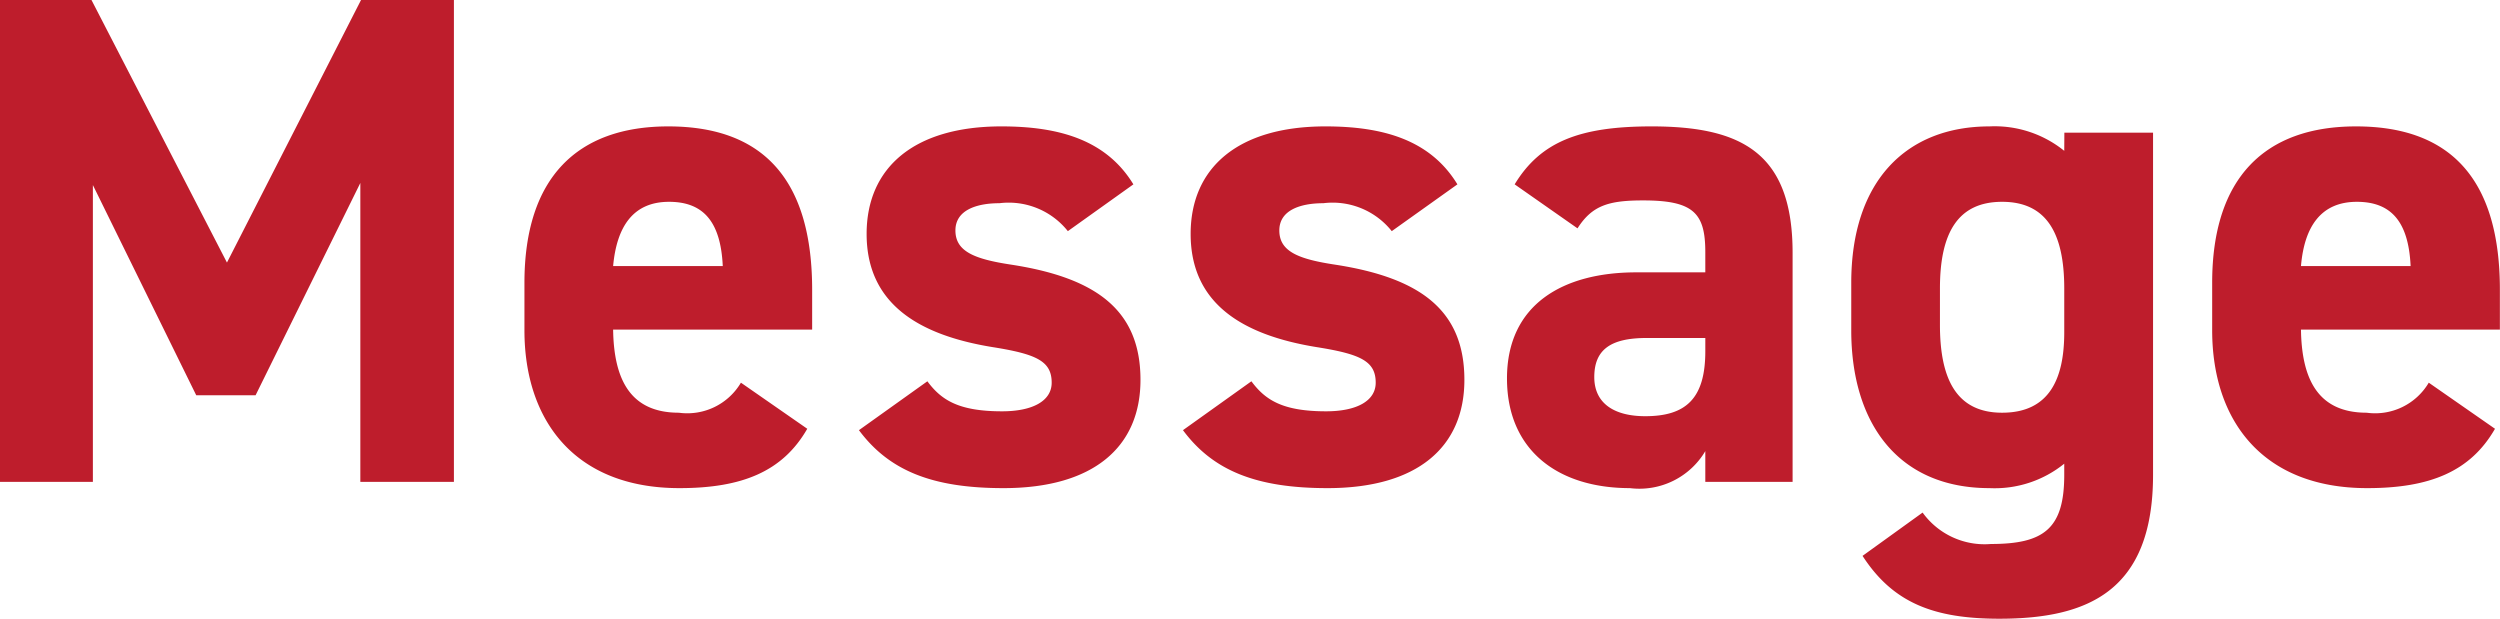 <svg xmlns="http://www.w3.org/2000/svg" width="107.4" height="26.58" viewBox="0 0 107.4 26.58">
  <path id="パス_8776" data-name="パス 8776" d="M-49.365-20.7h-3.93V0h3.99V-12.75l4.44,9.03h2.55l4.5-9.12V0h4.02V-20.7h-3.99l-5.76,11.28Zm27.9,16.44a2.676,2.676,0,0,1-2.67,1.29c-2.13,0-2.79-1.5-2.82-3.57h8.55V-8.25c0-4.56-1.95-7.02-6.18-7.02-3.9,0-6.18,2.19-6.18,6.72v2.04c0,3.87,2.16,6.78,6.66,6.78,2.7,0,4.44-.72,5.49-2.55Zm-3.09-7.77c1.44,0,2.22.81,2.31,2.76h-4.71C-26.8-10.98-26.085-12.03-24.555-12.03Zm19.95-.75c-1.17-1.92-3.21-2.49-5.67-2.49-3.75,0-5.79,1.77-5.79,4.62,0,3.03,2.28,4.35,5.4,4.86,1.89.3,2.55.6,2.55,1.53,0,.78-.81,1.23-2.13,1.23-1.86,0-2.61-.48-3.21-1.29l-2.94,2.1C-15.1-.48-13.245.27-10.185.27-6.315.27-4.3-1.5-4.3-4.38c0-2.97-1.86-4.38-5.55-4.95-1.59-.24-2.4-.57-2.4-1.47,0-.87.9-1.17,1.89-1.17a3.248,3.248,0,0,1,2.94,1.2Zm13.92,0c-1.17-1.92-3.21-2.49-5.67-2.49-3.75,0-5.79,1.77-5.79,4.62,0,3.03,2.28,4.35,5.4,4.86,1.89.3,2.55.6,2.55,1.53,0,.78-.81,1.23-2.13,1.23-1.86,0-2.61-.48-3.21-1.29l-2.94,2.1C-1.185-.48.675.27,3.735.27c3.87,0,5.88-1.77,5.88-4.65,0-2.97-1.86-4.38-5.55-4.95-1.59-.24-2.4-.57-2.4-1.47,0-.87.9-1.17,1.89-1.17a3.248,3.248,0,0,1,2.94,1.2Zm2.13,8.34c0,3.06,2.16,4.71,5.28,4.71a3.292,3.292,0,0,0,3.24-1.59V0h3.75V-9.84c0-4.29-2.19-5.43-6.06-5.43-3.09,0-4.77.66-5.88,2.49l2.7,1.89c.63-.99,1.35-1.2,2.82-1.2,2.16,0,2.67.54,2.67,2.22V-9H17C13.845-9,11.445-7.62,11.445-4.44Zm8.52-1.17c0,2.04-.84,2.79-2.58,2.79-1.32,0-2.19-.54-2.19-1.68,0-1.17.69-1.68,2.25-1.68h2.52Zm15.42-8.61a4.752,4.752,0,0,0-3.21-1.05c-3.57,0-5.94,2.34-5.94,6.72v2.04c0,3.99,2.01,6.78,5.94,6.78a4.752,4.752,0,0,0,3.21-1.05V-.3c0,2.31-.87,2.97-3.15,2.97A3.284,3.284,0,0,1,29.3,1.32l-2.58,1.86c1.32,2.04,3.09,2.7,5.88,2.7,3.78,0,6.6-1.17,6.6-6.18V-15h-3.81ZM32.715-2.97c-2.07,0-2.67-1.62-2.67-3.78V-8.31c0-2.4.78-3.72,2.67-3.72s2.67,1.32,2.67,3.72v1.89C35.385-4.44,34.755-2.97,32.715-2.97Zm18.33-1.29a2.676,2.676,0,0,1-2.67,1.29c-2.13,0-2.79-1.5-2.82-3.57H54.1V-8.25c0-4.56-1.95-7.02-6.18-7.02-3.9,0-6.18,2.19-6.18,6.72v2.04c0,3.87,2.16,6.78,6.66,6.78,2.7,0,4.44-.72,5.49-2.55Zm-3.09-7.77c1.44,0,2.22.81,2.31,2.76h-4.71C45.7-10.98,46.425-12.03,47.955-12.03Z" transform="translate(53.295 20.7)" fill="#be1d2c"/>
</svg>
